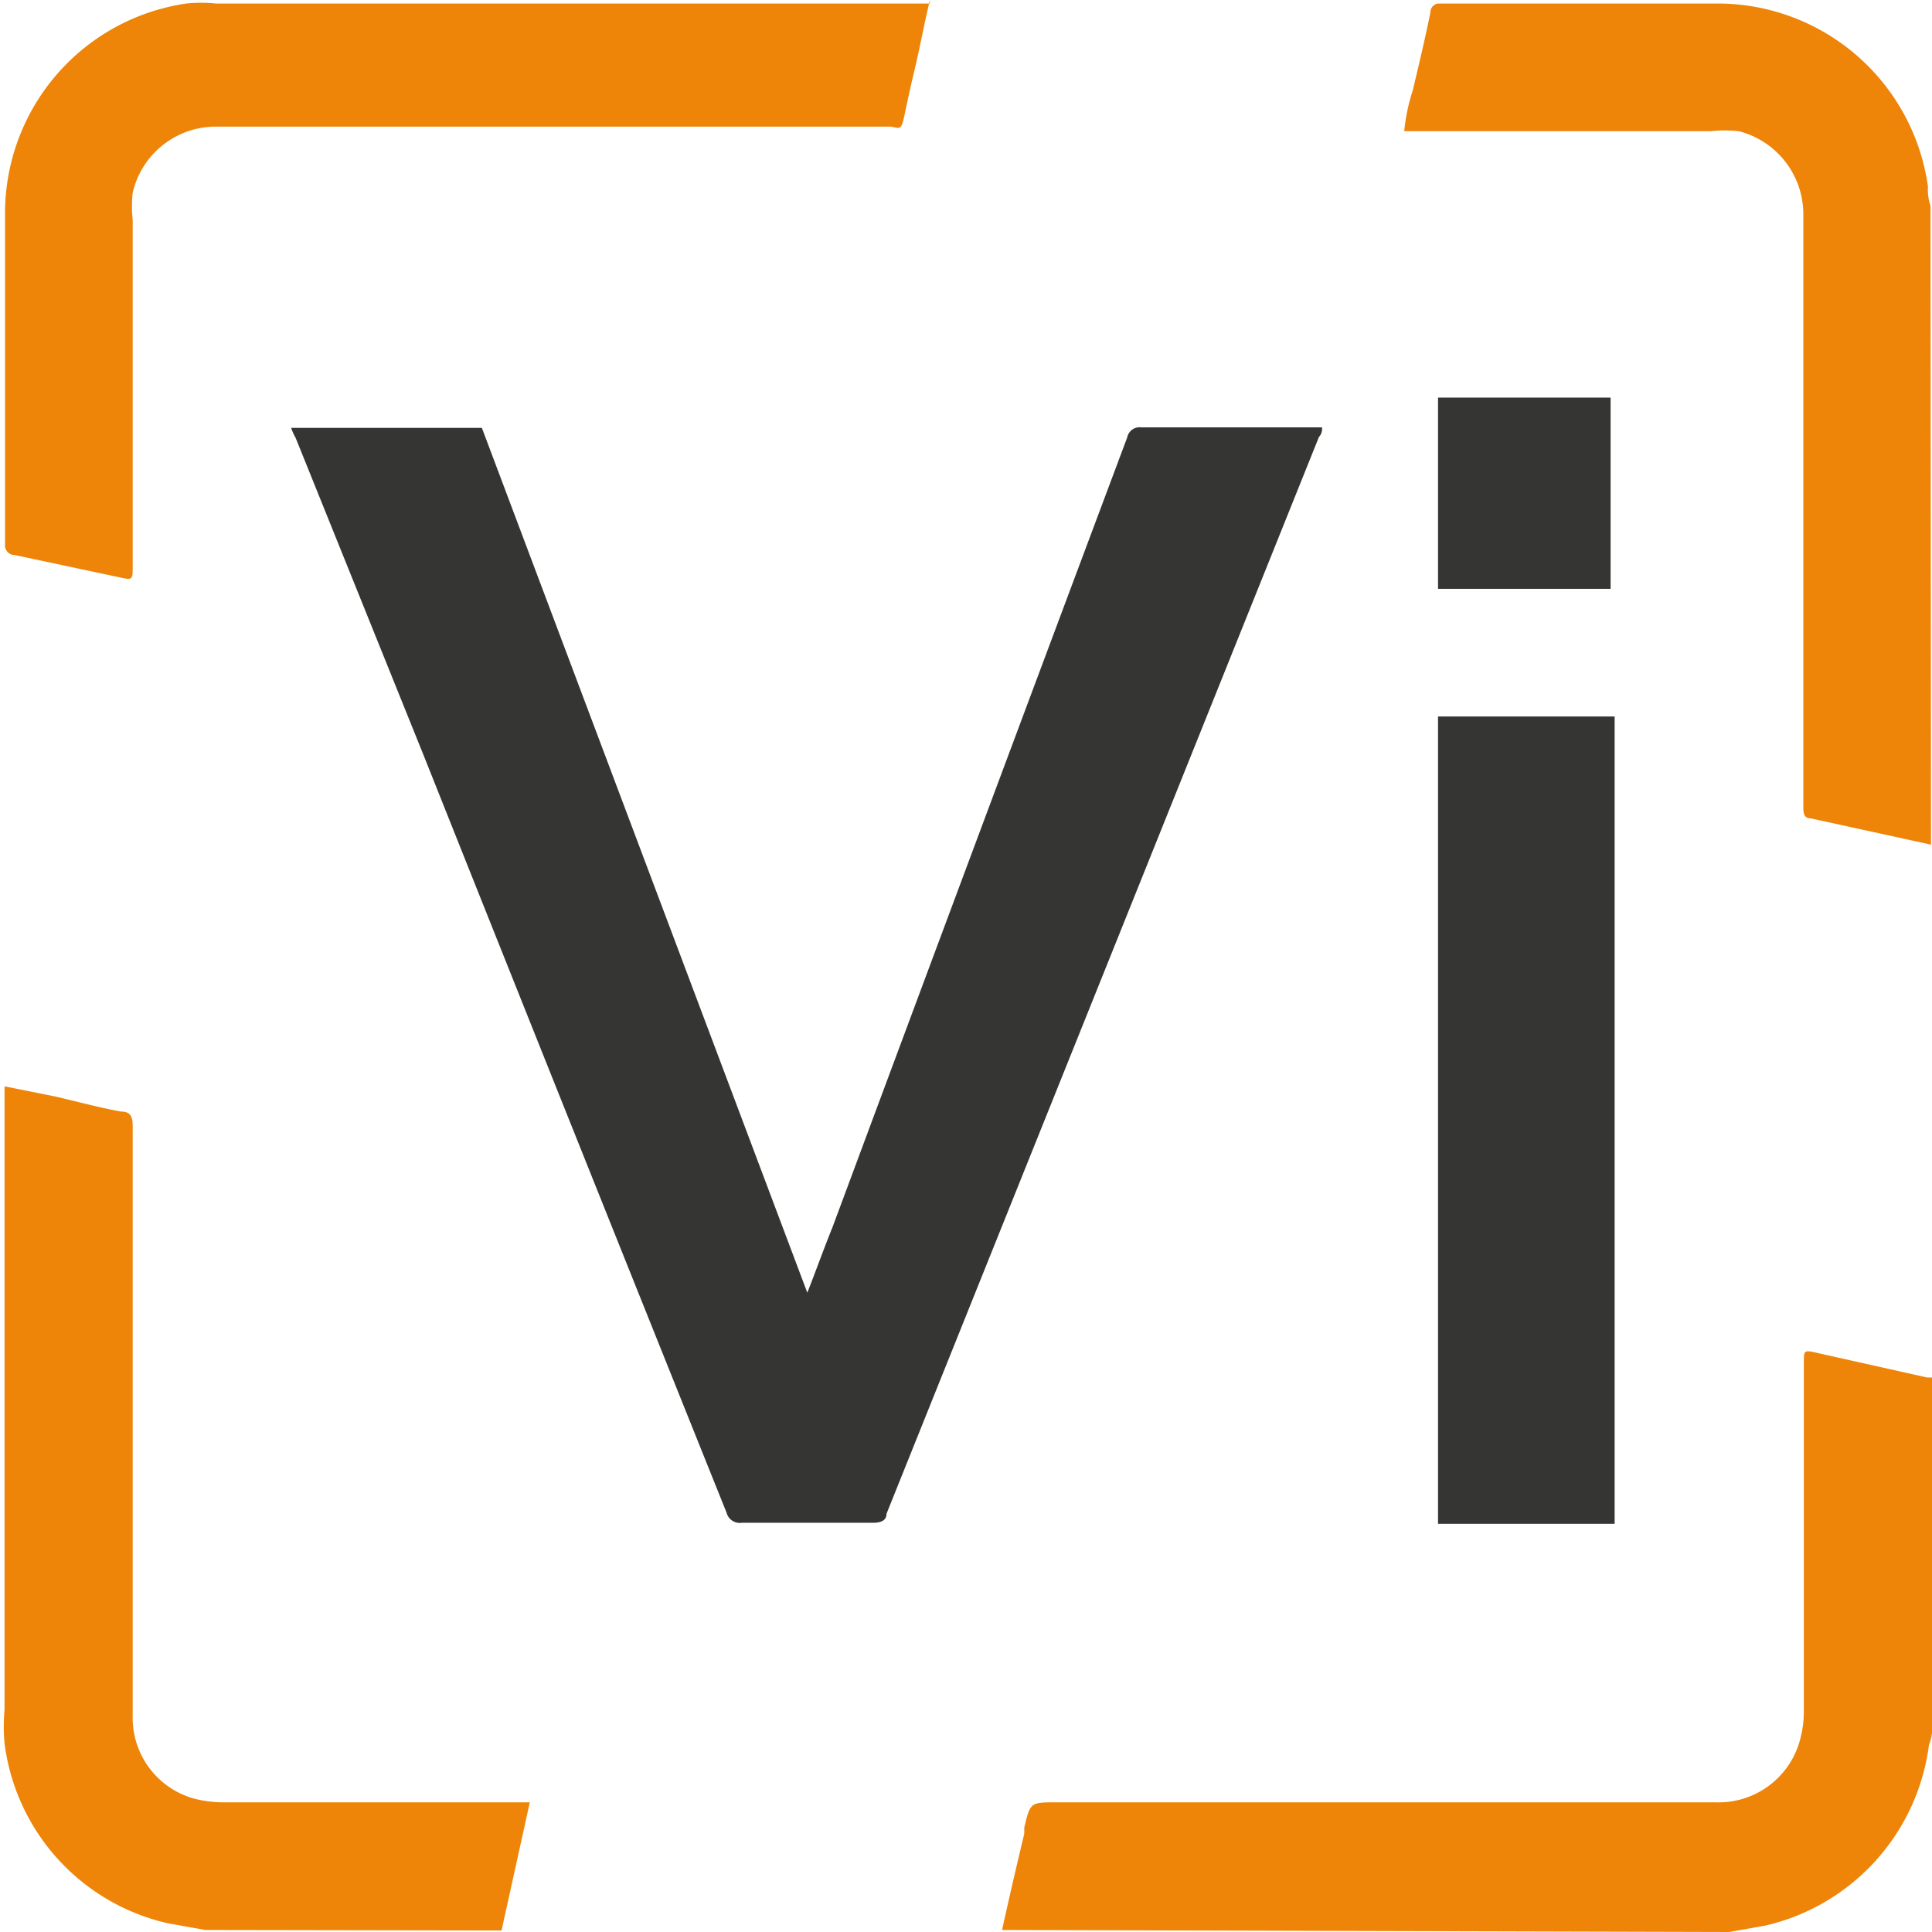 <svg xmlns="http://www.w3.org/2000/svg" viewBox="0 0 38.29 38.29"><defs><style>.cls-1{fill:none;}.cls-2{fill:#ee8408;}.cls-3{fill:#353533;}</style></defs><g id="Layer_2" data-name="Layer 2"><g id="Layer_1-2" data-name="Layer 1"><rect class="cls-1" width="38.29" height="38.29"/><path class="cls-2" d="M19.86,38.25c.14-.64.29-1.28.44-1.91v-.12c.12-.5.12-.5.64-.5H34a1.67,1.67,0,0,0,1.68-1.26,2.1,2.1,0,0,0,.07-.56V27c0-.23,0-.25.25-.19l2.19.49h.1V34.2a.82.82,0,0,1-.06.38A4.23,4.23,0,0,1,35,38.16l-.73.13Z"/><path class="cls-2" d="M38.27,16.74l-2.38-.52c-.15,0-.15-.12-.15-.24V4.27A1.7,1.7,0,0,0,34.46,2.6a2.53,2.53,0,0,0-.55,0H27.83A3.79,3.79,0,0,1,28,1.79c.12-.51.24-1,.35-1.55a.17.17,0,0,1,.16-.17h5.57a4.21,4.21,0,0,1,4.13,3.63,1,1,0,0,0,.05.38Z"/><path class="cls-2" d="M4.07,38.25l-.73-.13A4.2,4.2,0,0,1,.09,34.55a3.75,3.75,0,0,1,0-.67V21.53l1,.2c.43.1.87.22,1.31.3.2,0,.23.12.23.3V34a1.66,1.66,0,0,0,1.23,1.65,2.35,2.35,0,0,0,.54.07h6.1l-.56,2.54Z"/><path class="cls-3" d="M5.77,8.48H9.55L16,25.62c.18-.46.33-.88.5-1.3q2.91-7.83,5.84-15.65a.25.25,0,0,1,.28-.2h3.58a.23.23,0,0,1-.06.19L17.57,30c0,.14-.12.18-.27.18H14.7a.27.27,0,0,1-.3-.2q-3-7.47-6-15L5.86,8.68A1.21,1.21,0,0,1,5.77,8.48Z"/><path class="cls-2" d="M18.43,0c-.12.5-.21,1-.32,1.45-.07.29-.13.58-.19.86s-.09.23-.26.2H4.32A1.69,1.69,0,0,0,2.63,3.82a2.44,2.44,0,0,0,0,.54v6.85c0,.29,0,.29-.27.23L.29,11a.19.19,0,0,1-.19-.21V4.21A4.2,4.2,0,0,1,3.69.07a2.91,2.91,0,0,1,.59,0H18.43Z"/><path class="cls-3" d="M28.5,14.2H32v16H28.5Z"/><path class="cls-3" d="M31.92,7.88v3.79H28.5V7.88Z"/></g></g></svg>